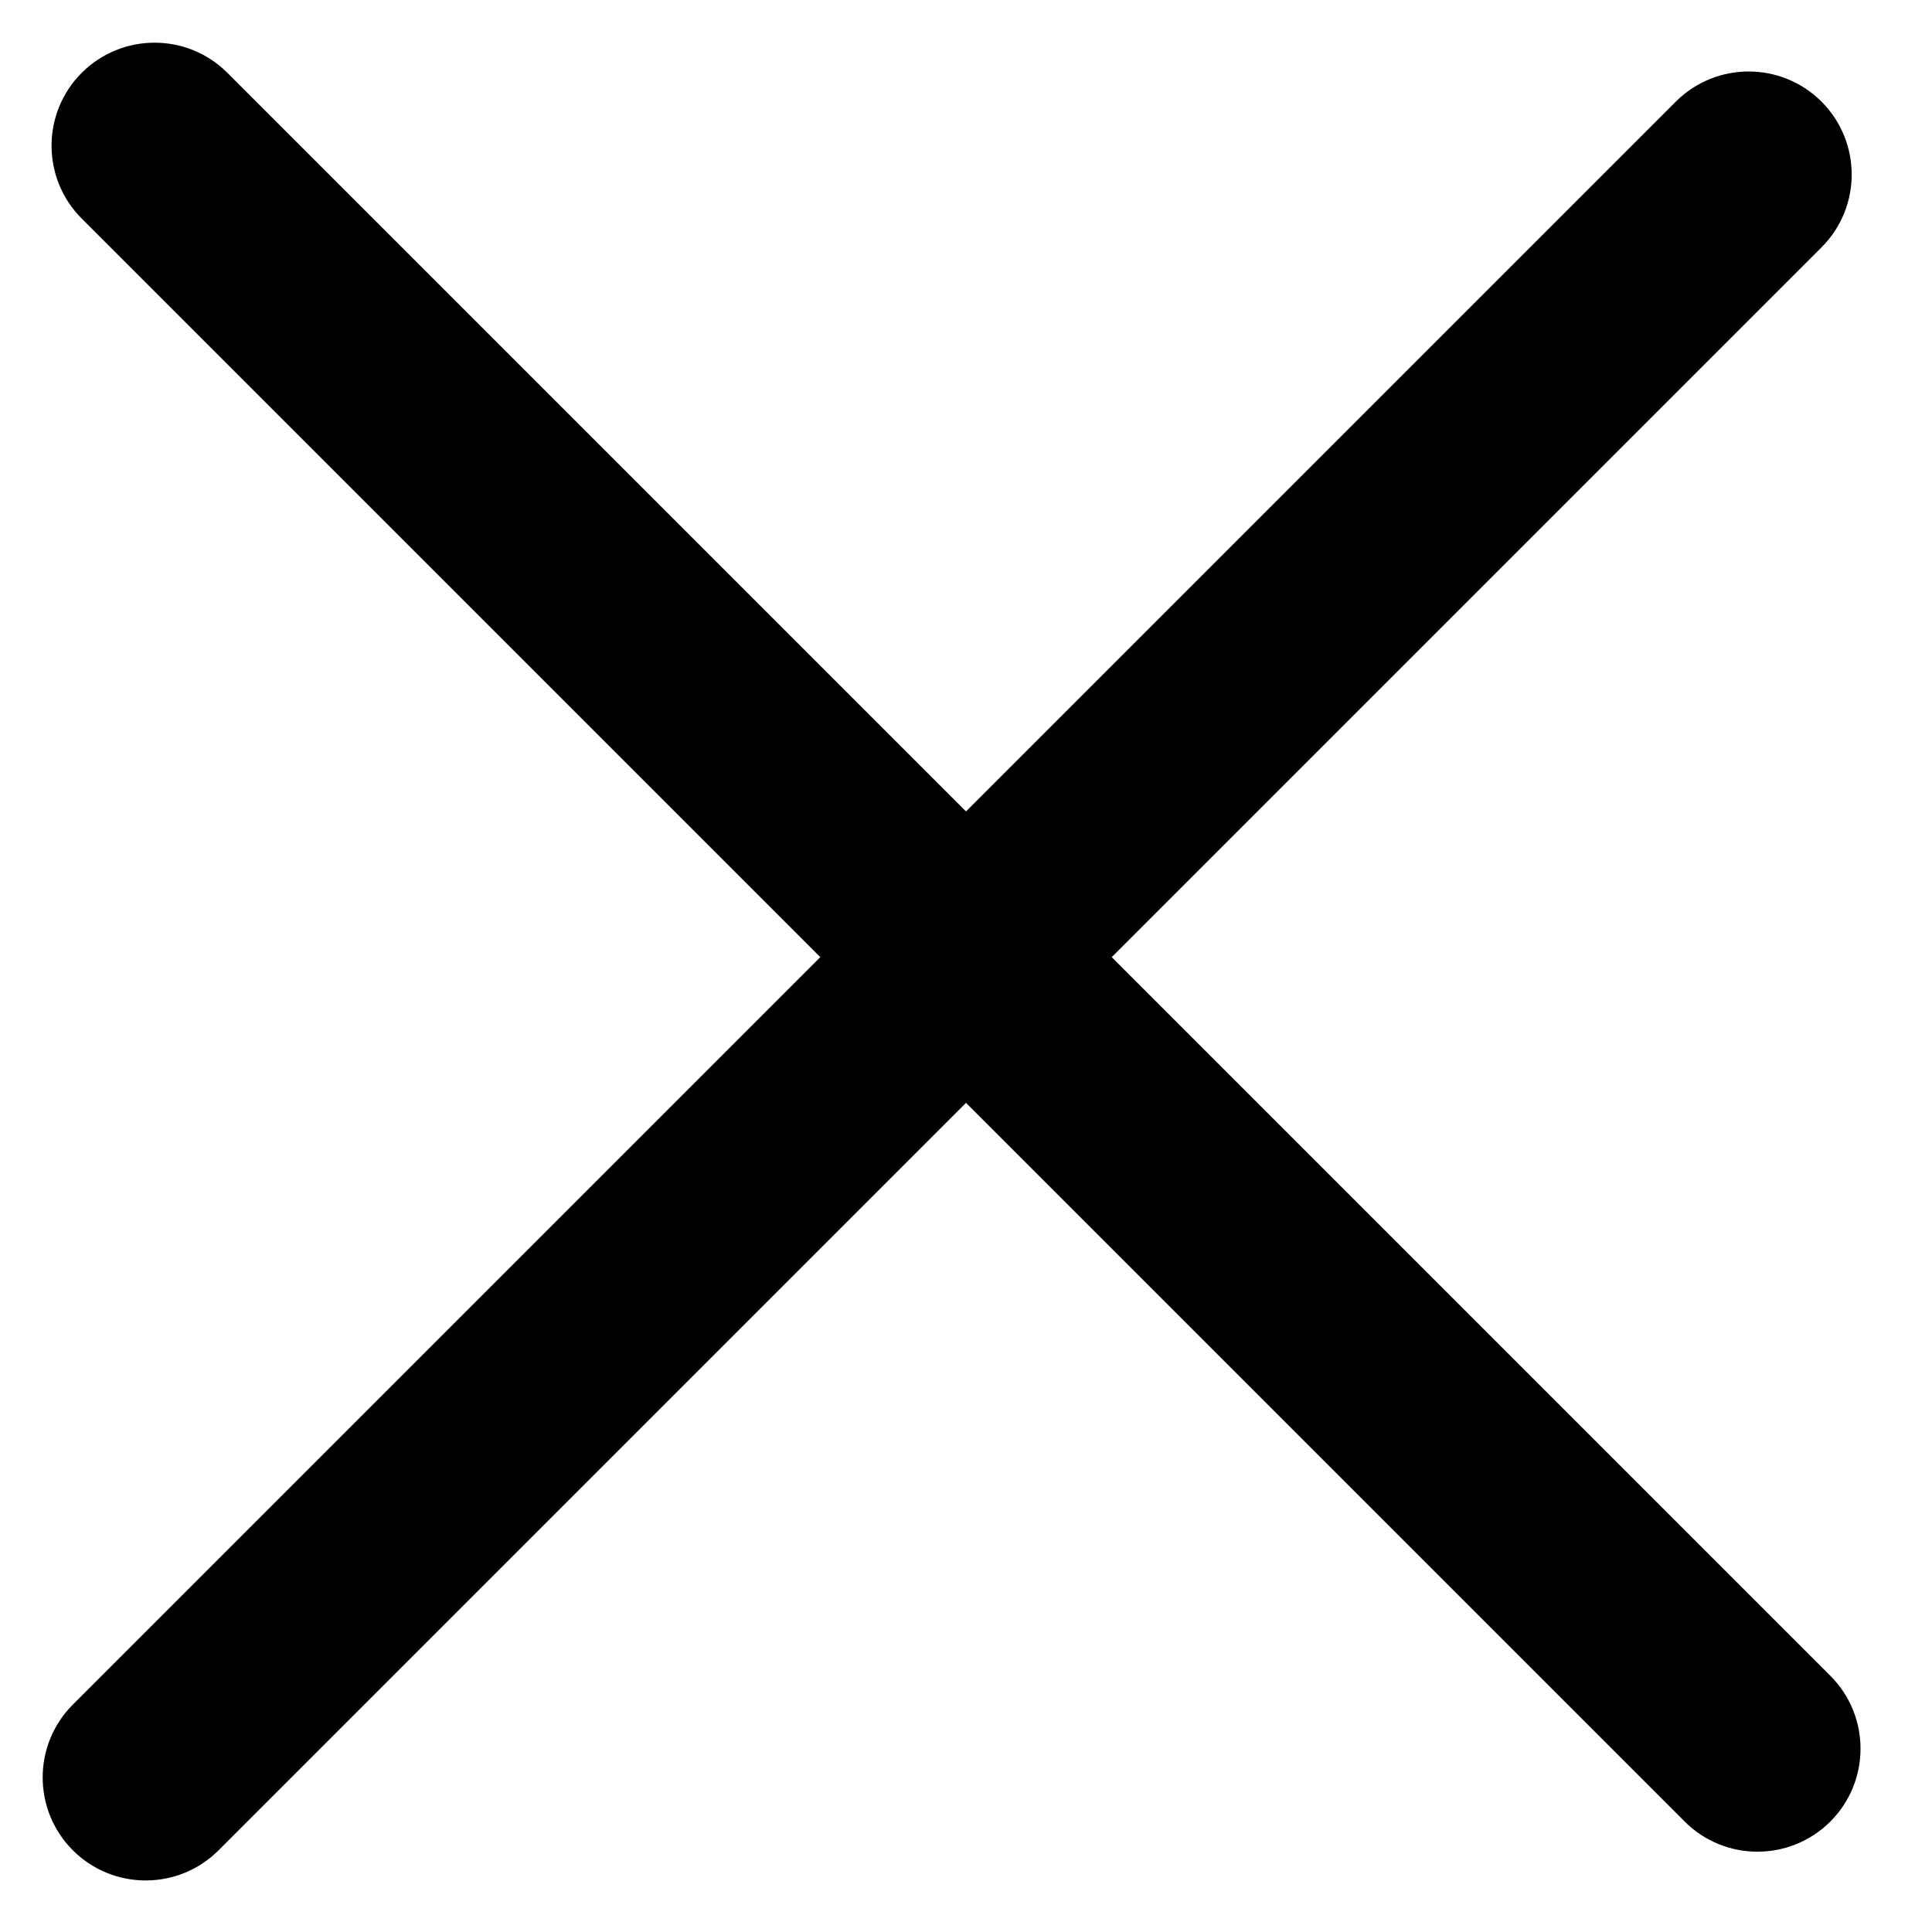 <svg width="25" height="25" viewBox="0 0 25 25" fill="none" xmlns="http://www.w3.org/2000/svg">
<path d="M21.799 23.57L1.057 2.828C0.537 2.308 0.537 1.463 1.057 0.943C1.578 0.422 2.422 0.422 2.943 0.943L23.685 21.685C24.205 22.205 24.205 23.05 23.685 23.57C23.164 24.091 22.319 24.091 21.799 23.57Z" fill="black"/>
<path d="M23.57 3.201L2.828 23.943C2.308 24.463 1.463 24.463 0.943 23.943C0.422 23.422 0.422 22.578 0.943 22.057L21.685 1.315C22.205 0.795 23.05 0.795 23.57 1.315C24.091 1.836 24.091 2.681 23.57 3.201Z" fill="black"/>
</svg>
